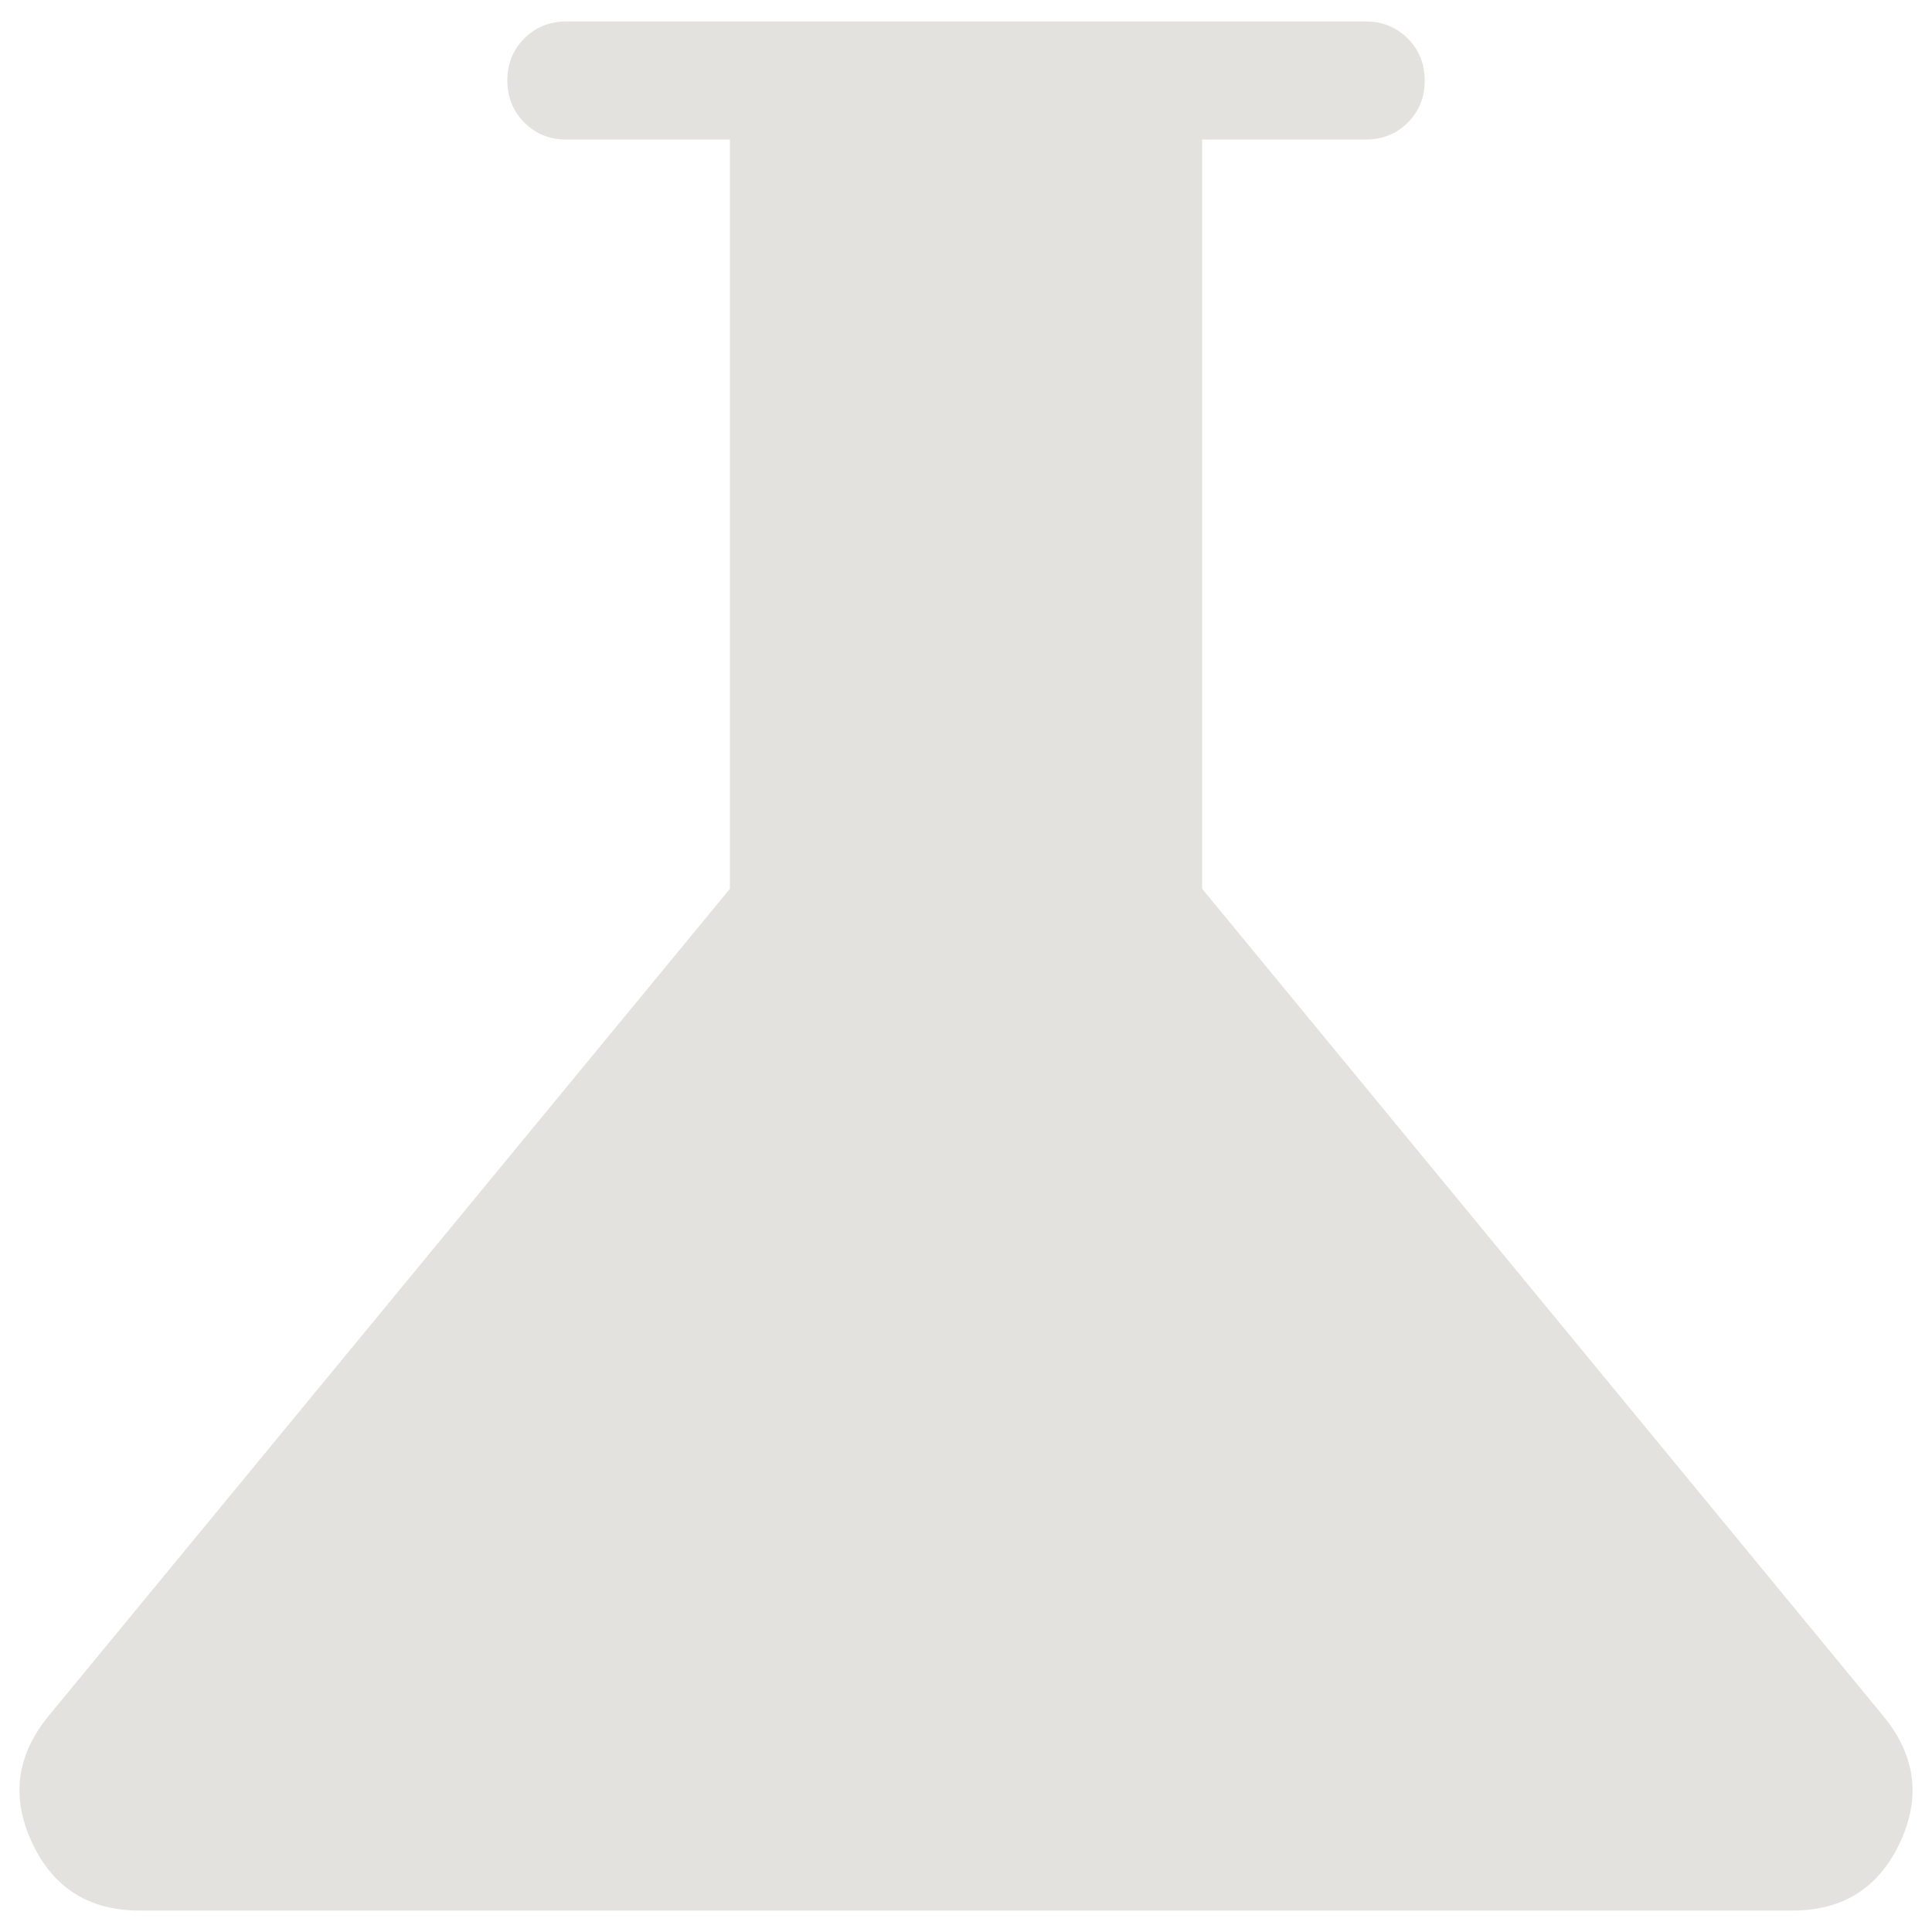 <svg width="30" height="30" viewBox="0 0 30 30" fill="none" xmlns="http://www.w3.org/2000/svg">
<path d="M2.167 29.667C1.386 29.667 0.831 29.318 0.502 28.622C0.173 27.925 0.251 27.274 0.735 26.669L11.334 13.801V2.167H8.794C8.535 2.167 8.318 2.079 8.142 1.903C7.966 1.727 7.878 1.509 7.878 1.248C7.878 0.989 7.966 0.772 8.142 0.596C8.318 0.421 8.535 0.333 8.794 0.333H21.206C21.465 0.333 21.683 0.421 21.859 0.597C22.035 0.773 22.123 0.992 22.123 1.252C22.123 1.511 22.035 1.729 21.859 1.905C21.683 2.079 21.465 2.167 21.206 2.167H18.667V13.801L29.264 26.671C29.749 27.275 29.827 27.925 29.498 28.622C29.168 29.318 28.613 29.667 27.834 29.667H2.167Z" fill="#E3E2DE"/>
</svg>
